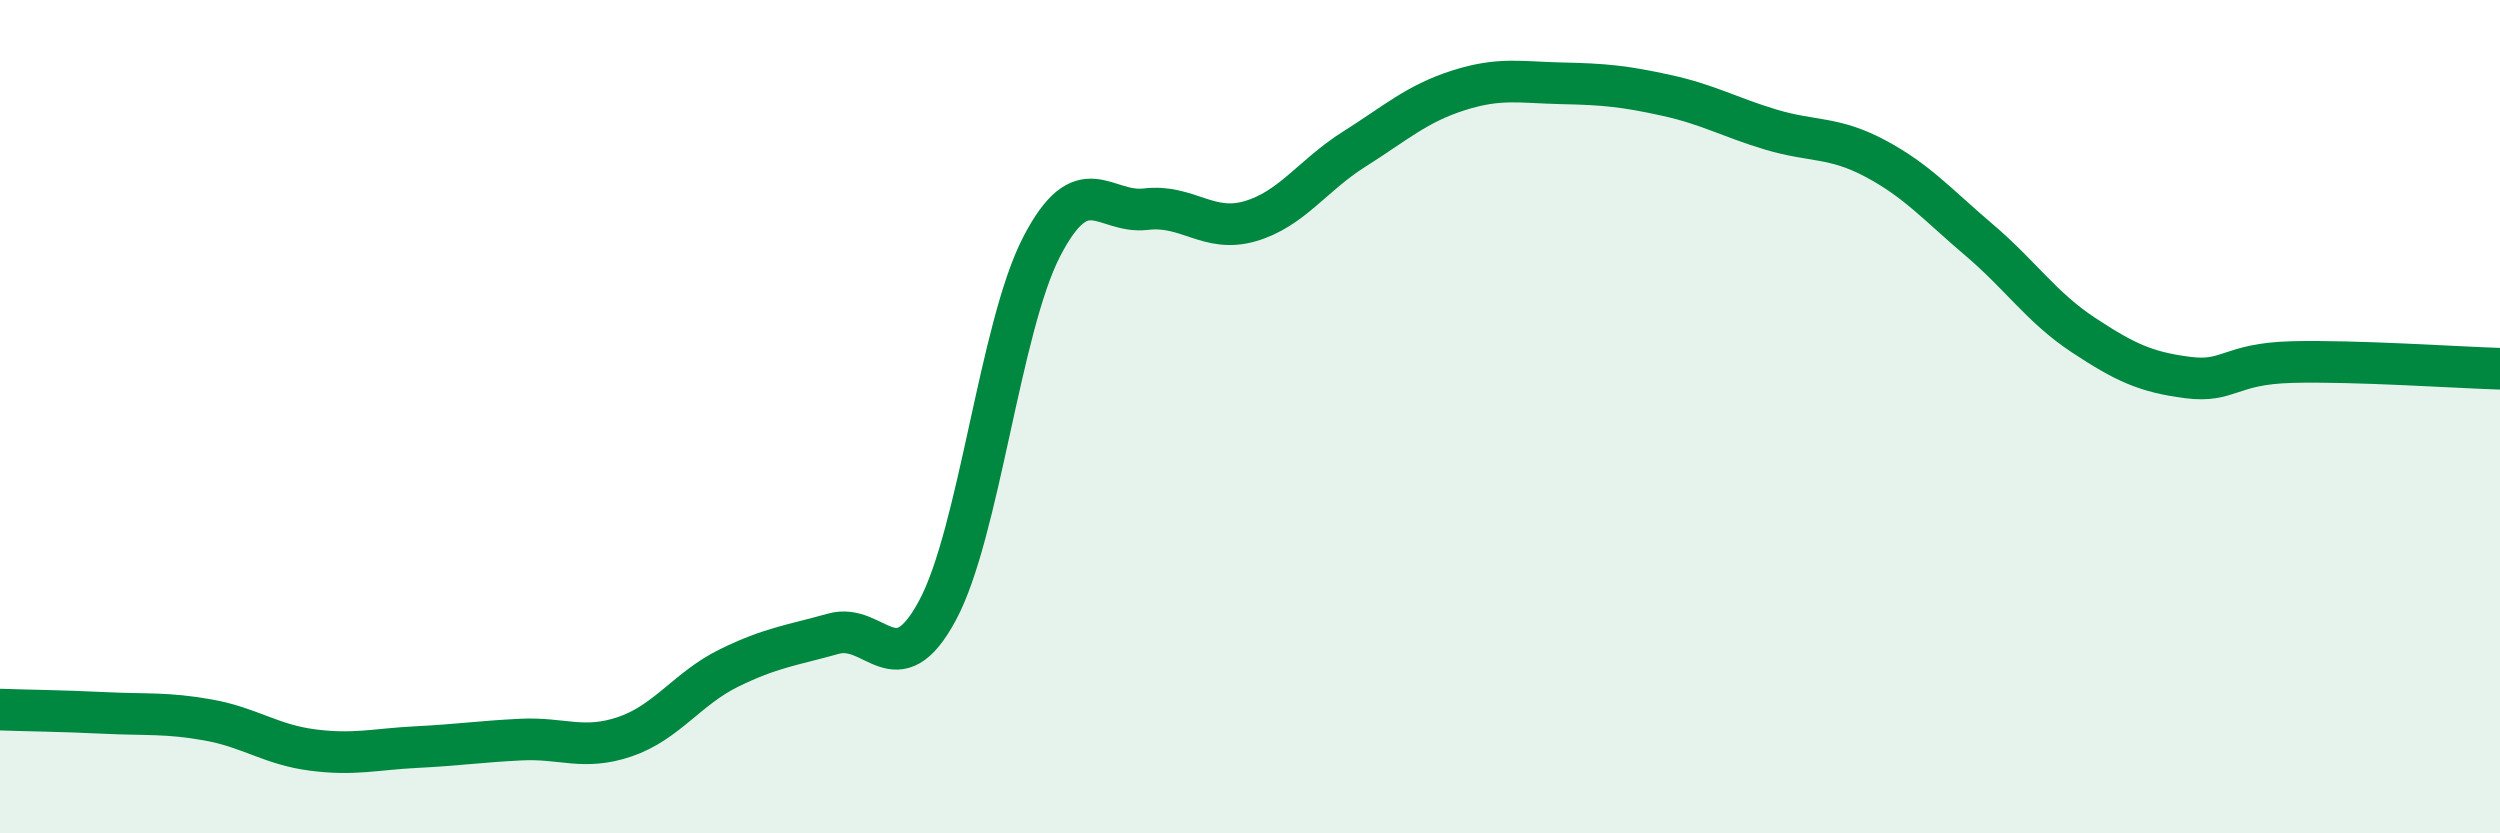 
    <svg width="60" height="20" viewBox="0 0 60 20" xmlns="http://www.w3.org/2000/svg">
      <path
        d="M 0,17.03 C 0.5,17.05 1.5,17.06 2.5,17.11 C 3.5,17.16 4,17.1 5,17.28 C 6,17.46 6.5,17.87 7.5,18 C 8.5,18.13 9,17.98 10,17.93 C 11,17.88 11.5,17.8 12.5,17.75 C 13.5,17.7 14,18.02 15,17.68 C 16,17.34 16.5,16.52 17.5,16.03 C 18.5,15.54 19,15.49 20,15.21 C 21,14.93 21.5,16.51 22.5,14.65 C 23.5,12.79 24,7.85 25,5.92 C 26,3.99 26.5,5.14 27.5,5.02 C 28.5,4.9 29,5.6 30,5.31 C 31,5.02 31.5,4.21 32.5,3.58 C 33.5,2.95 34,2.49 35,2.17 C 36,1.85 36.5,1.98 37.5,2 C 38.5,2.02 39,2.07 40,2.29 C 41,2.51 41.5,2.81 42.5,3.11 C 43.5,3.41 44,3.27 45,3.8 C 46,4.33 46.5,4.91 47.5,5.76 C 48.5,6.61 49,7.38 50,8.04 C 51,8.7 51.5,8.93 52.5,9.06 C 53.5,9.19 53.5,8.73 55,8.69 C 56.5,8.65 59,8.82 60,8.85L60 20L0 20Z"
        fill="#008740"
        opacity="0.1"
        stroke-linecap="round"
        stroke-linejoin="round"
      />
      <path
        d="M 0,17.03 C 0.5,17.05 1.5,17.06 2.5,17.11 C 3.5,17.16 4,17.1 5,17.28 C 6,17.46 6.5,17.87 7.5,18 C 8.5,18.13 9,17.98 10,17.93 C 11,17.88 11.5,17.8 12.5,17.75 C 13.5,17.7 14,18.02 15,17.68 C 16,17.34 16.5,16.52 17.5,16.03 C 18.5,15.54 19,15.49 20,15.21 C 21,14.93 21.5,16.51 22.5,14.65 C 23.5,12.79 24,7.85 25,5.92 C 26,3.99 26.5,5.14 27.5,5.02 C 28.5,4.9 29,5.6 30,5.31 C 31,5.02 31.5,4.21 32.5,3.58 C 33.5,2.95 34,2.49 35,2.17 C 36,1.85 36.5,1.98 37.5,2 C 38.5,2.02 39,2.07 40,2.29 C 41,2.51 41.5,2.81 42.5,3.11 C 43.5,3.41 44,3.27 45,3.8 C 46,4.33 46.5,4.91 47.5,5.76 C 48.5,6.61 49,7.38 50,8.04 C 51,8.7 51.5,8.93 52.5,9.06 C 53.5,9.19 53.5,8.73 55,8.69 C 56.5,8.65 59,8.82 60,8.85"
        stroke="#008740"
        stroke-width="1"
        fill="none"
        stroke-linecap="round"
        stroke-linejoin="round"
      />
    </svg>
  